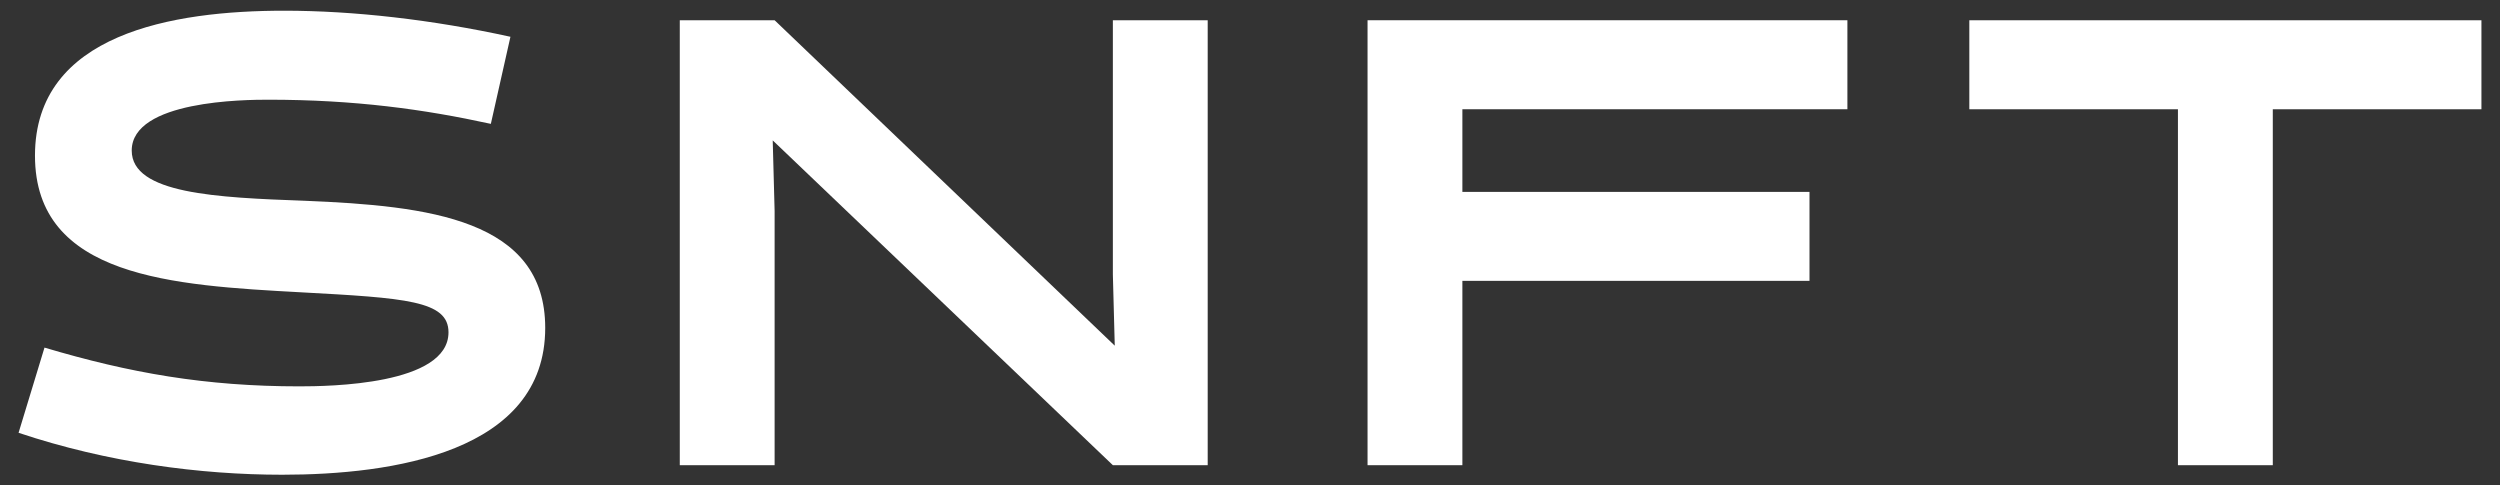 <svg width="103" height="20" viewBox="0 0 103 20" fill="none" xmlns="http://www.w3.org/2000/svg">
<rect x="0" y="0" width="103" height="20" fill="#333333" stroke="none"/>
<g clip-path="url(#clip0_12008_34)">
<path d="M0.765 17.831L1.833 14.321C5.349 15.368 8.475 15.918 12.33 15.918C13.528 15.918 18.478 15.866 18.478 13.692C18.478 12.383 16.707 12.278 12.382 12.042C7.146 11.755 1.441 11.44 1.441 6.412C1.441 1.384 7.12 0.441 11.705 0.441C14.57 0.441 17.801 0.808 21.03 1.515L20.223 5.103C17.462 4.501 14.623 4.108 11.053 4.108C10.116 4.108 5.427 4.134 5.427 6.203C5.427 7.983 8.918 8.14 12.564 8.272C17.669 8.481 22.463 9.031 22.463 13.509C22.463 18.642 16.16 19.559 11.626 19.559C8.266 19.559 4.437 19.061 0.765 17.831Z" fill="white"/>
<path d="M45.85 0.834H49.757V19.166H45.85L31.836 5.784L31.914 8.691V19.166H28.007V0.834H31.914L45.928 14.242L45.85 11.31V0.834Z" fill="white"/>
<path d="M60.25 11.571V19.166H56.343V0.834H76.113V4.501H60.25V7.906H74.551V11.571L60.25 11.571Z" fill="white"/>
<path d="M93.639 4.501V19.166H89.731V4.501H81.136V0.834H102.235V4.501H93.639V4.501Z" fill="white"/>
</g>
<defs>
<clipPath id="clip0_12008_34">
<rect width="101.471" height="19.118" fill="white" transform="translate(0.765 0.441)"/>
</clipPath>
</defs>
</svg>
